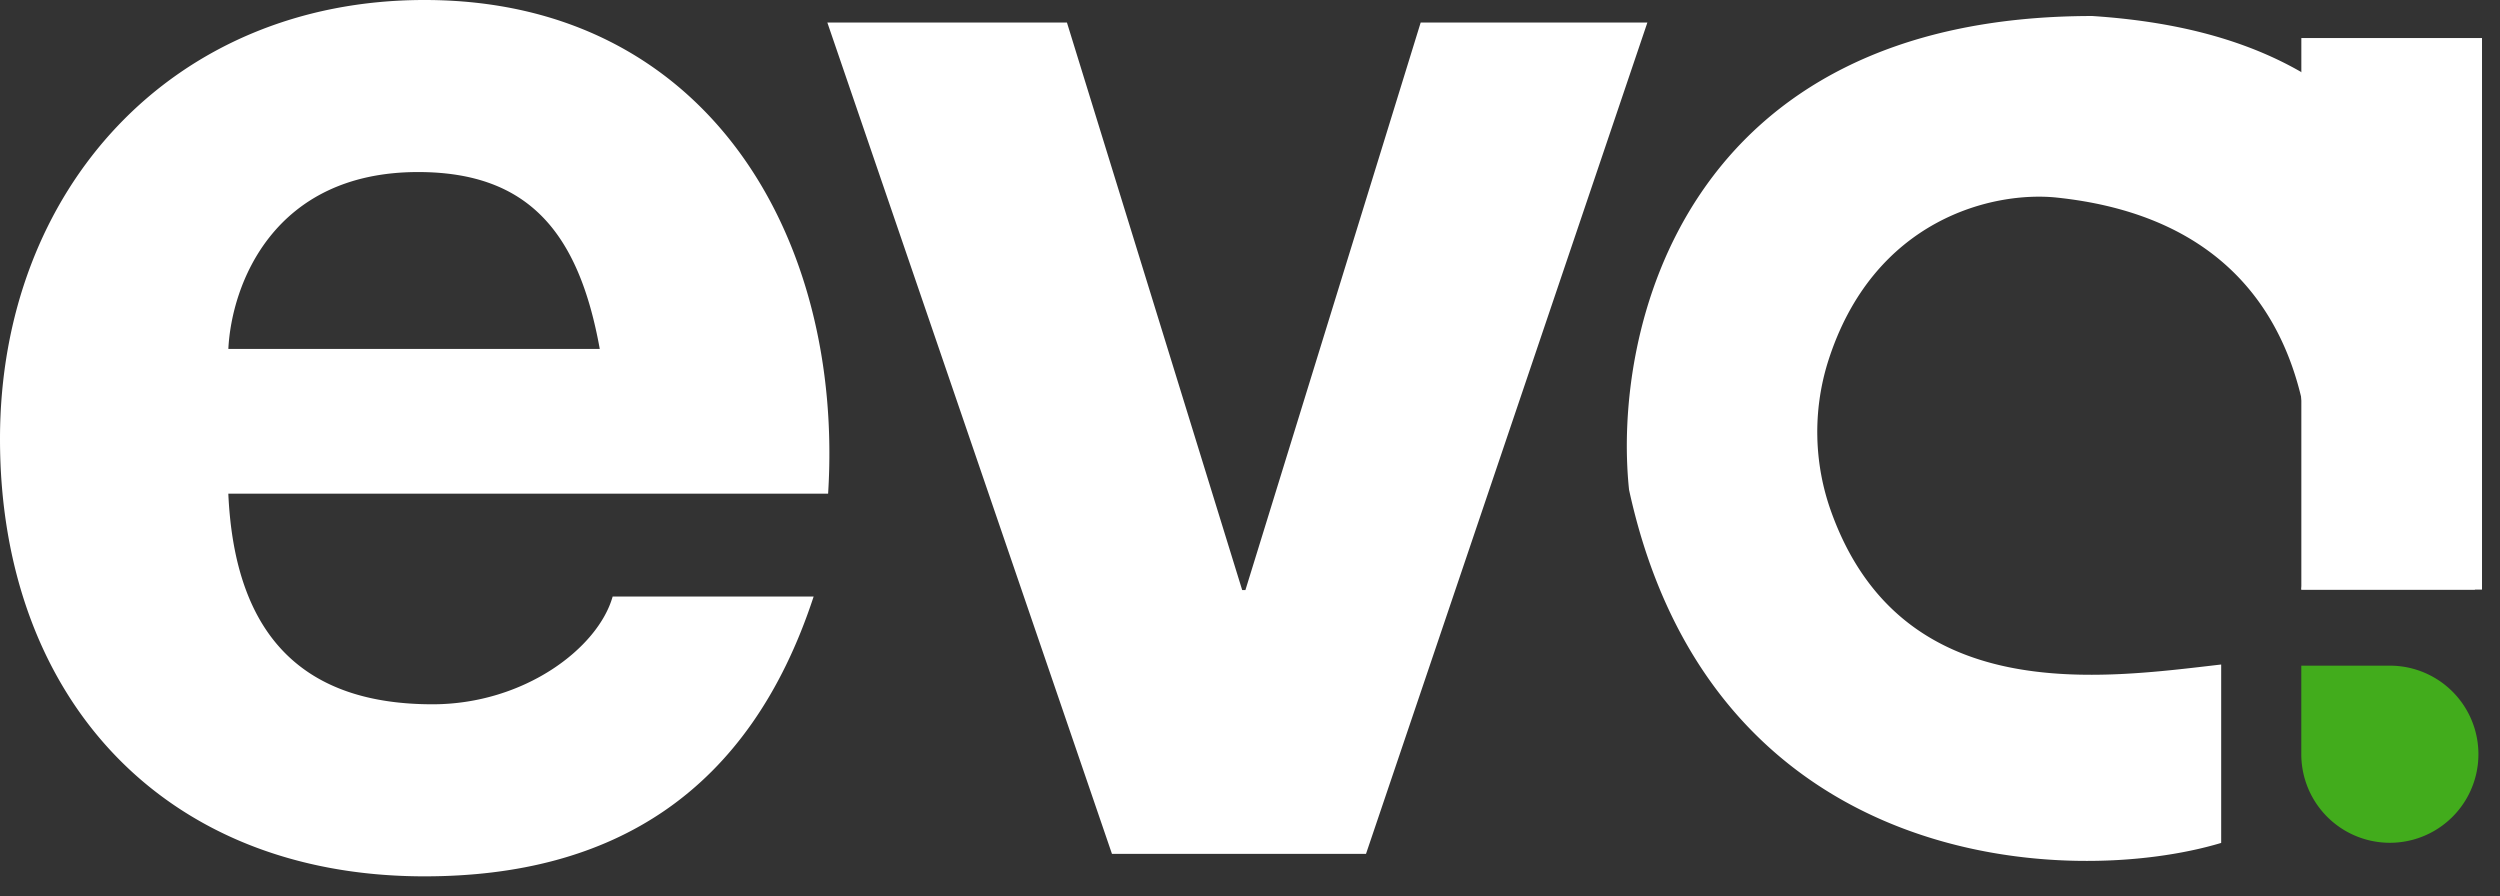 <svg xmlns="http://www.w3.org/2000/svg" width="106" height="38" fill="none"><rect width="100%" height="100%" fill="#333333" stroke="none"/><path fill="#fff" d="M69.85.955h-9.613L52.805 25.02h-.136L45.238.955H35.079l12.068 35.248h10.772L69.849.955ZM35.112 20.93C35.793 10.09 29.998 0 17.999 0 7.295 0 0 8.045 0 18.613 0 29.52 6.886 37.157 17.999 37.157c7.977 0 13.772-3.545 16.499-11.863h-8.522c-.614 2.182-3.75 4.568-7.636 4.568-5.386 0-8.386-2.795-8.659-8.931h25.43Zm-25.43-6.135c.136-2.727 1.908-7.5 8.044-7.5 4.704 0 6.818 2.59 7.704 7.5H9.681ZM94.178 35.739v-7.564c-5.069.584-13.53 1.856-16.53-6.463a9.99 9.99 0 0 1-.15-6.347c1.921-6.119 7.057-7.269 9.715-6.987 11.832 1.251 11.277 12.196 10.362 16.62h7.359C106.892 5.253 97.376 1.252 88.718.679c-17.416 0-20.353 13.393-19.646 20.089 3.54 16.282 18.734 16.889 25.106 14.972Z"/><path fill="#42AC1C" d="M97.575 28.224h3.755a3.754 3.754 0 0 1 0 7.51 3.755 3.755 0 0 1-3.755-3.755v-3.755Z"/><path fill="#fff" d="M97.576 1.613h7.661v23.386h-7.66V1.613Z"/></svg>